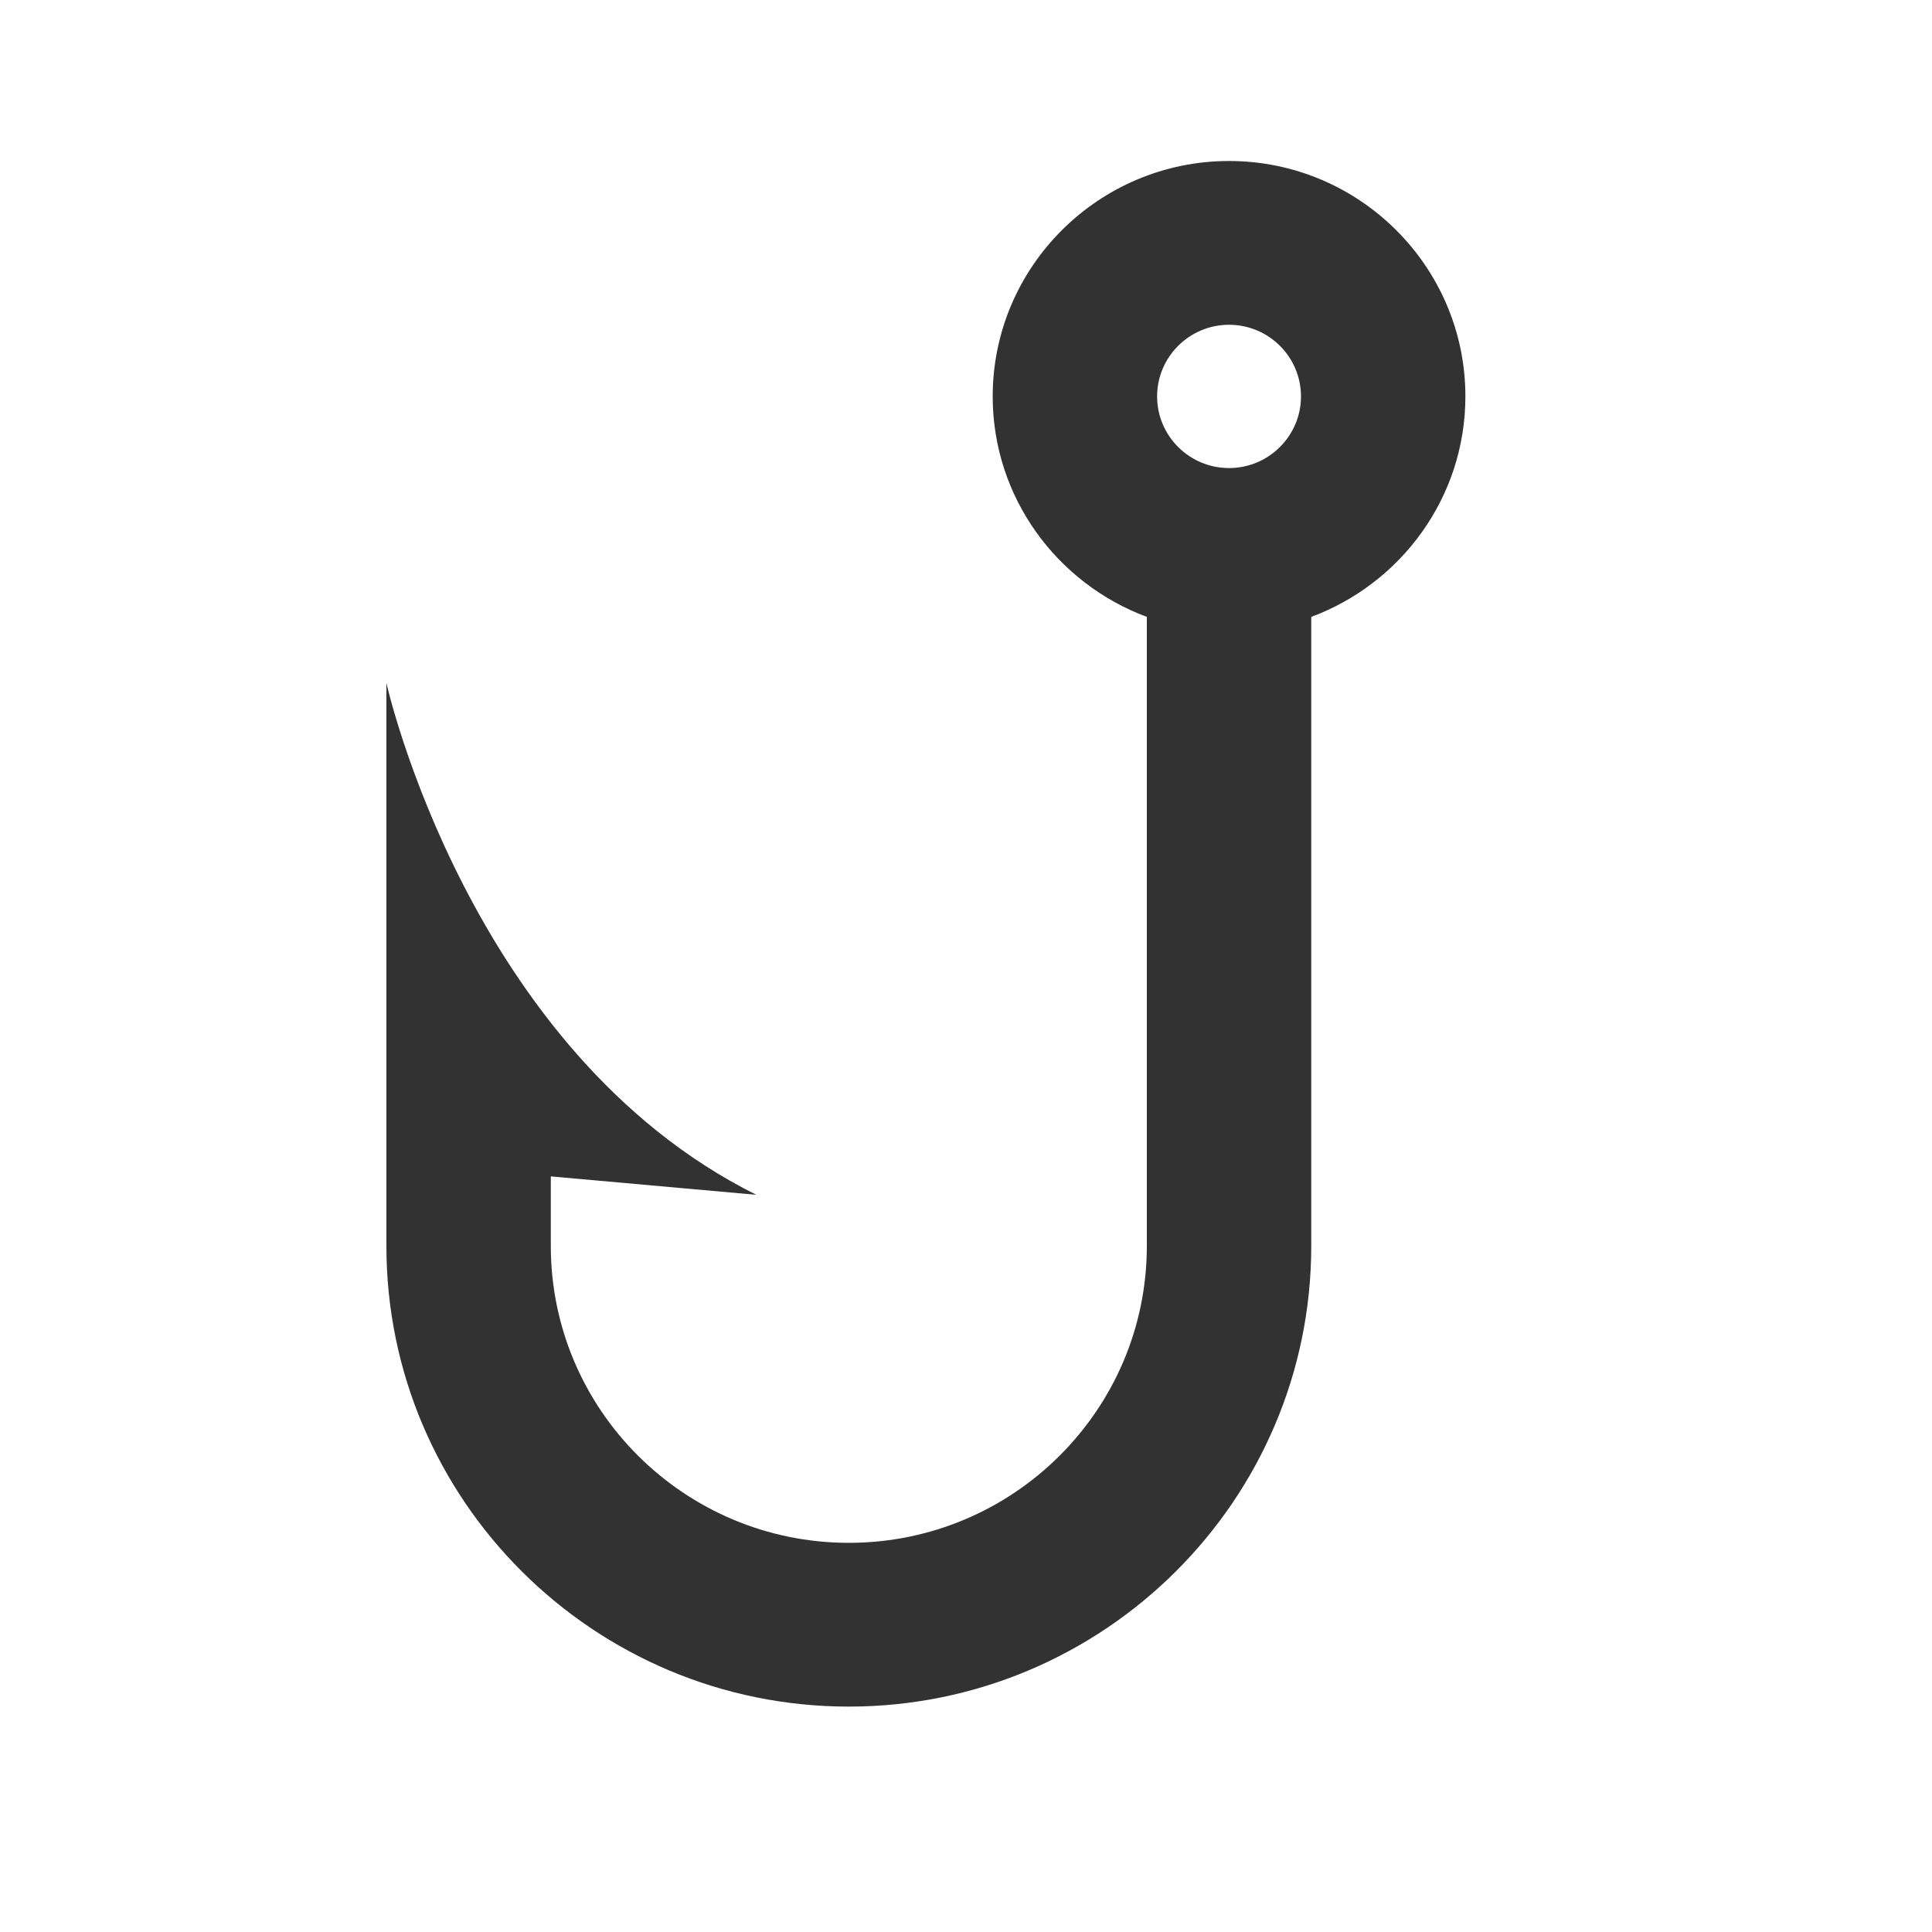 <svg width="60" height="60" viewBox="0 0 60 60" fill="none" xmlns="http://www.w3.org/2000/svg">
<g clip-path="url(#clip0_2587_1642)">
<path d="M45.509 12.311C45.509 8.281 42.216 5 38.169 5C34.123 5 30.829 8.281 30.829 12.311C30.829 15.446 32.827 18.122 35.616 19.158V38.695C35.616 43.782 31.467 47.914 26.361 47.914C21.255 47.914 17.106 43.782 17.106 38.695V36.534L23.489 37.106C14.553 32.656 12 21.212 12 21.212V38.695C12 46.585 18.44 53 26.361 53C34.282 53 40.722 46.585 40.722 38.695V19.158C43.512 18.122 45.509 15.446 45.509 12.311ZM38.169 10.086C39.401 10.086 40.403 11.084 40.403 12.311C40.403 13.538 39.401 14.536 38.169 14.536C36.937 14.536 35.935 13.538 35.935 12.311C35.935 11.084 36.937 10.086 38.169 10.086Z" fill="#323232"/>
</g>
<defs>
<clipPath id="clip0_2587_1642">
<rect width="33.509" height="48" fill="white" transform="translate(12 5)"/>
</clipPath>
</defs>
</svg>
